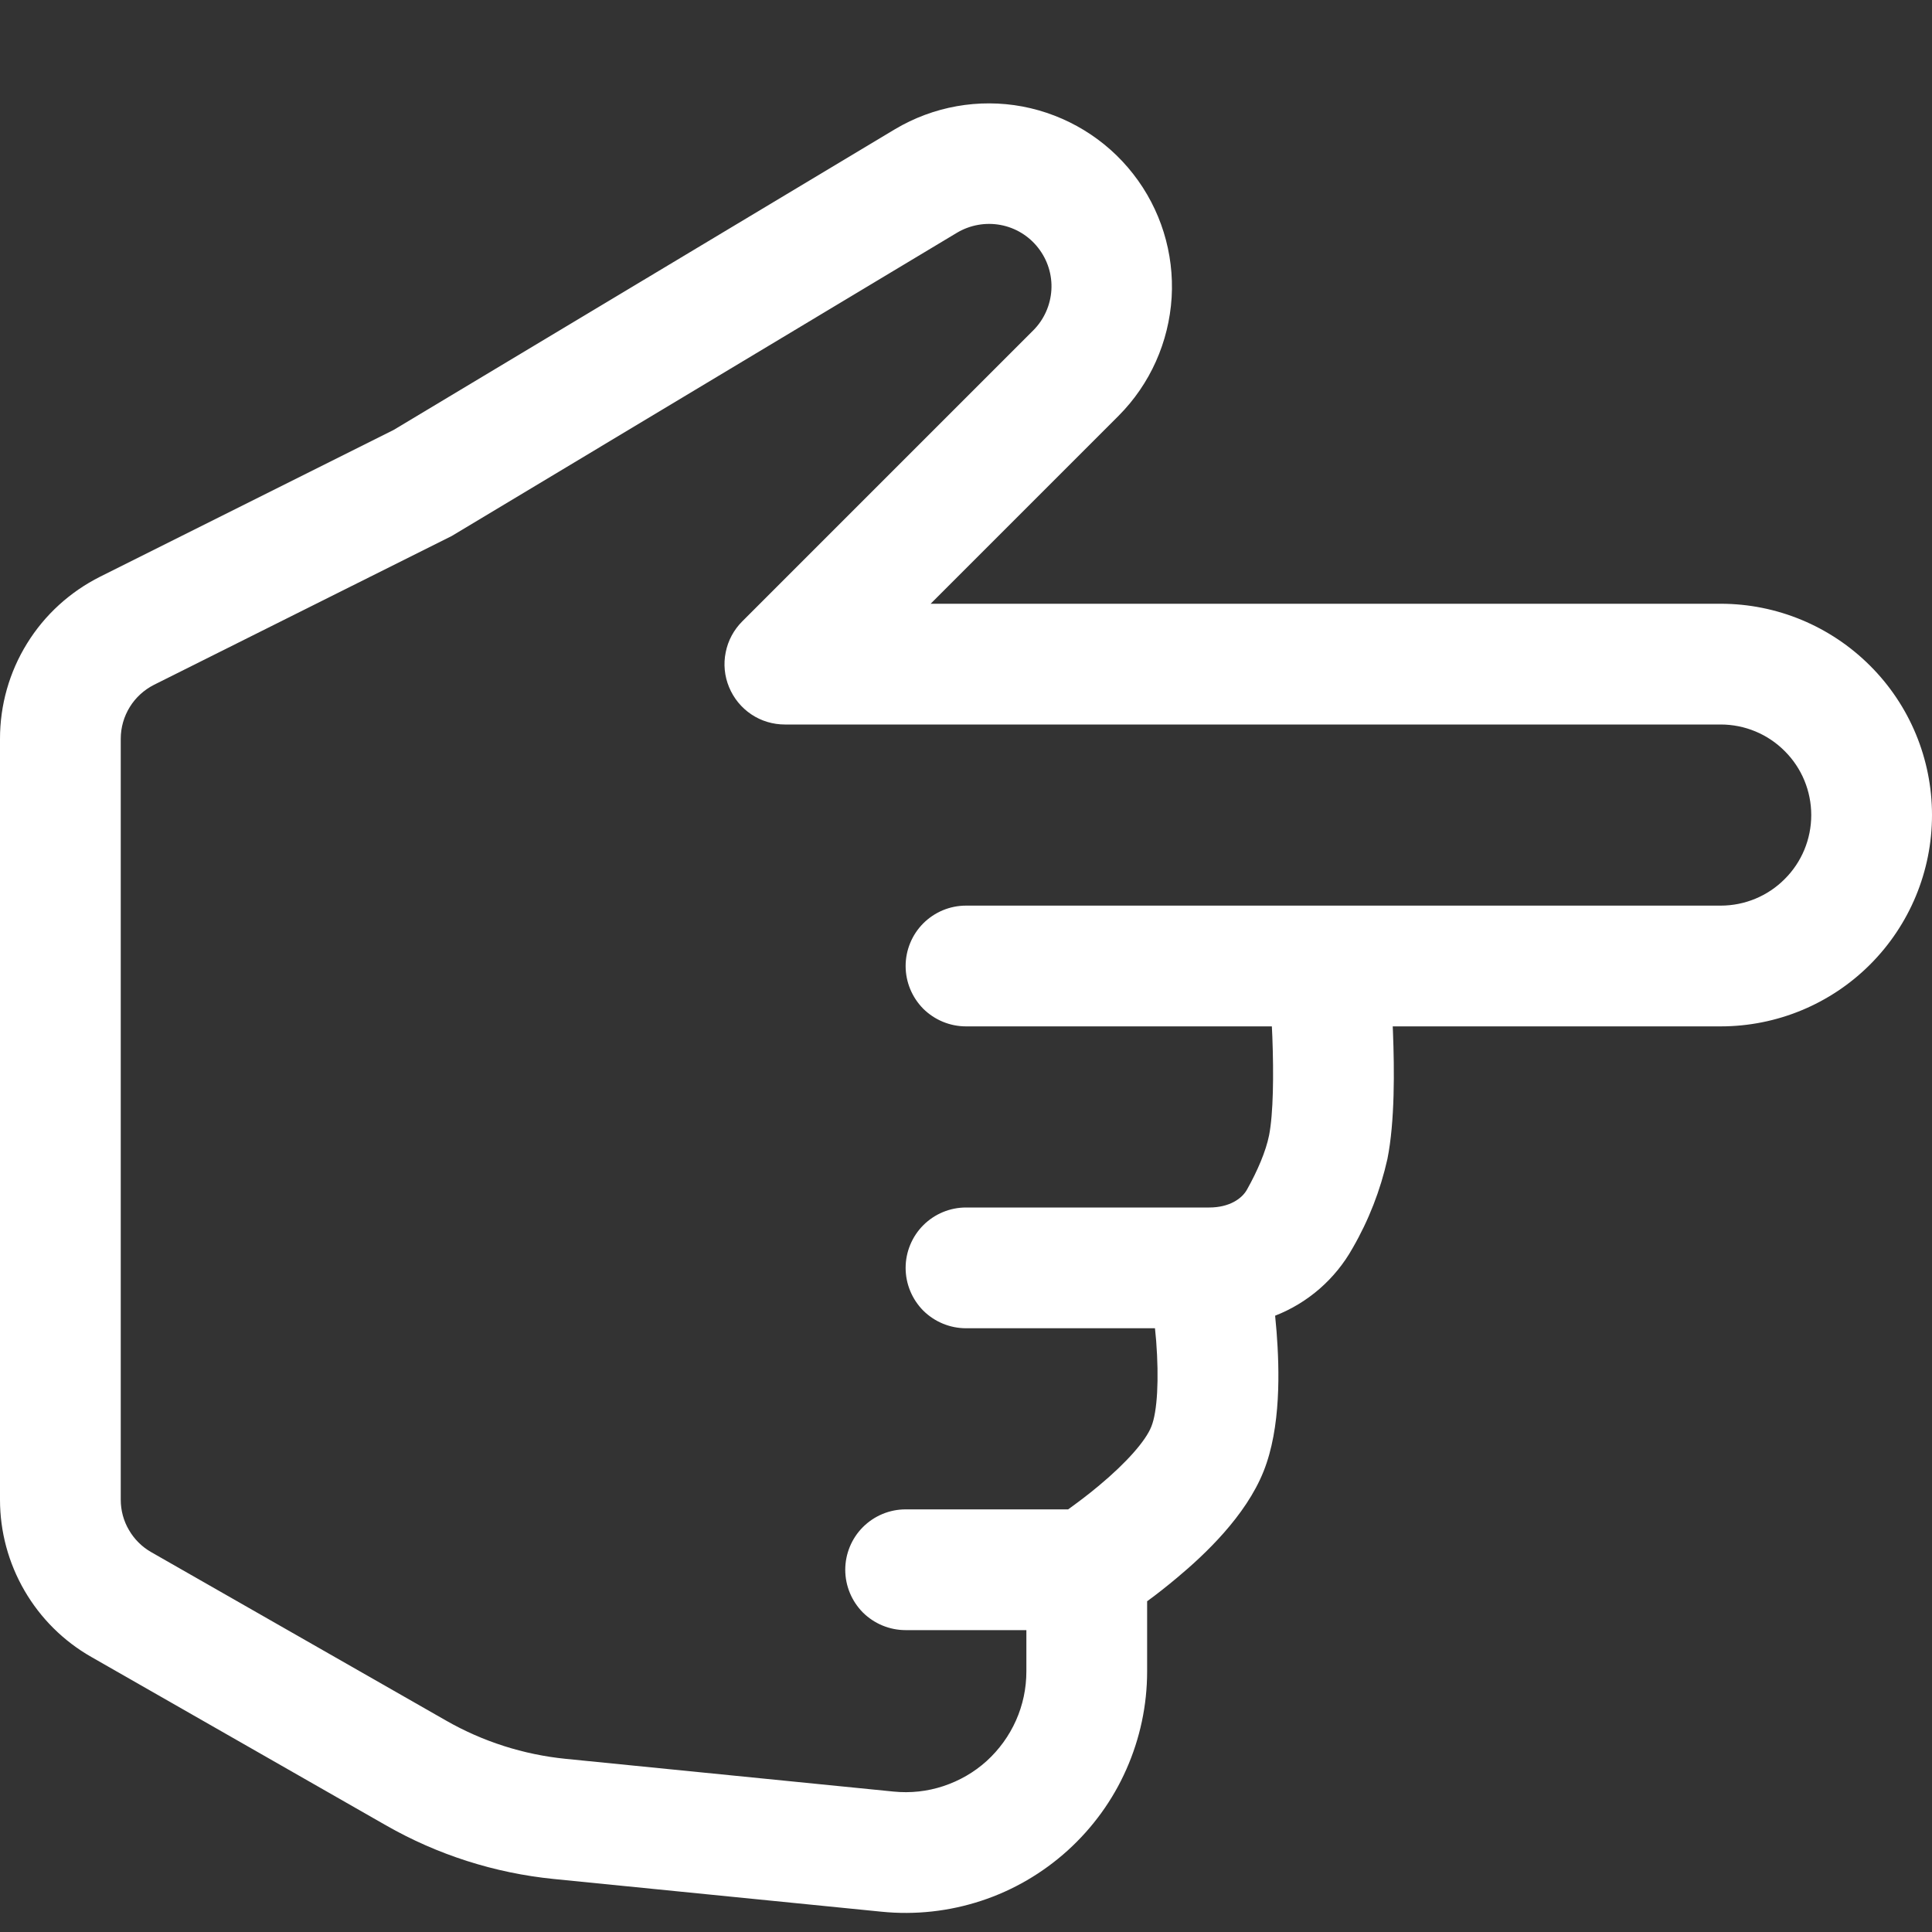 <svg width="16" height="16" viewBox="0 0 16 16" fill="none" xmlns="http://www.w3.org/2000/svg">
<rect x="0" y="0" width="16" height="16" fill="#333333" stroke="none"/>
<g clip-path="url(#clip0_2417_844)">
<path d="M15 6.75C15 6.949 14.921 7.14 14.78 7.28C14.64 7.421 14.449 7.5 14.25 7.5L8 7.5C7.867 7.5 7.74 7.553 7.646 7.647C7.553 7.74 7.5 7.868 7.5 8C7.5 8.133 7.553 8.26 7.646 8.354C7.74 8.447 7.867 8.5 8 8.5L10.533 8.5L10.537 8.586C10.549 8.903 10.545 9.223 10.51 9.402C10.483 9.536 10.414 9.696 10.328 9.85C10.286 9.927 10.181 10 10.014 10L8 10C7.867 10 7.74 10.053 7.646 10.147C7.553 10.24 7.5 10.368 7.5 10.5C7.5 10.633 7.553 10.76 7.646 10.854C7.74 10.947 7.867 11 8 11L9.565 11L9.575 11.106C9.599 11.422 9.585 11.69 9.535 11.814C9.489 11.932 9.328 12.114 9.105 12.3C9.009 12.381 8.915 12.45 8.846 12.5L7.5 12.5C7.367 12.5 7.24 12.553 7.146 12.647C7.053 12.74 7 12.868 7 13C7 13.133 7.053 13.26 7.146 13.354C7.24 13.447 7.367 13.5 7.5 13.5L8.5 13.5L8.5 13.842C8.5 13.982 8.471 14.12 8.414 14.248C8.357 14.376 8.274 14.49 8.171 14.584C8.067 14.678 7.945 14.748 7.812 14.792C7.679 14.836 7.539 14.851 7.4 14.837L4.685 14.566C4.336 14.531 3.998 14.423 3.694 14.249L1.252 12.854C1.175 12.81 1.112 12.747 1.068 12.671C1.023 12.595 1 12.508 1 12.42L1 6.118C1 6.025 1.026 5.934 1.075 5.855C1.123 5.777 1.193 5.713 1.276 5.671L3.741 4.439L7.926 1.927C8.034 1.863 8.162 1.84 8.286 1.863C8.41 1.886 8.521 1.954 8.598 2.053C8.676 2.153 8.715 2.277 8.707 2.403C8.699 2.528 8.646 2.647 8.557 2.736L6.147 5.146C6.077 5.216 6.029 5.305 6.01 5.402C5.99 5.499 6 5.6 6.038 5.691C6.076 5.783 6.14 5.861 6.222 5.916C6.304 5.971 6.401 6 6.5 6L14.25 6C14.449 6 14.64 6.079 14.78 6.22C14.921 6.36 15 6.551 15 6.75ZM11.534 8.5L14.25 8.5C14.714 8.5 15.159 8.316 15.487 7.988C15.816 7.659 16 7.214 16 6.75C16 6.286 15.816 5.841 15.487 5.513C15.159 5.185 14.714 5 14.25 5L7.707 5L9.264 3.443C9.525 3.181 9.68 2.833 9.703 2.464C9.725 2.096 9.612 1.731 9.384 1.44C9.157 1.149 8.831 0.951 8.468 0.882C8.105 0.814 7.729 0.881 7.412 1.07L3.259 3.561L0.829 4.776C0.58 4.901 0.37 5.092 0.224 5.329C0.077 5.566 -8.36148e-05 5.84 -2.29997e-07 6.118L-5.05466e-07 12.42C8.47641e-05 12.685 0.07 12.944 0.203 13.173C0.336 13.402 0.526 13.591 0.756 13.722L3.197 15.117C3.624 15.361 4.097 15.512 4.586 15.561L7.301 15.832C7.579 15.86 7.86 15.829 8.125 15.742C8.391 15.655 8.635 15.512 8.842 15.325C9.049 15.137 9.215 14.909 9.328 14.653C9.441 14.398 9.5 14.122 9.5 13.842L9.5 13.261C9.585 13.199 9.667 13.134 9.748 13.066C9.977 12.875 10.316 12.556 10.464 12.186C10.61 11.822 10.596 11.34 10.572 11.028L10.56 10.896C10.832 10.79 11.059 10.592 11.202 10.336C11.335 10.106 11.432 9.857 11.49 9.598C11.552 9.288 11.548 8.859 11.536 8.548L11.534 8.5Z" fill="white"/>
</g>
<defs>
<clipPath id="clip0_2417_844">
<rect width="16" height="16" fill="white" transform="translate(16) rotate(90)"/>
</clipPath>
</defs>
</svg>
